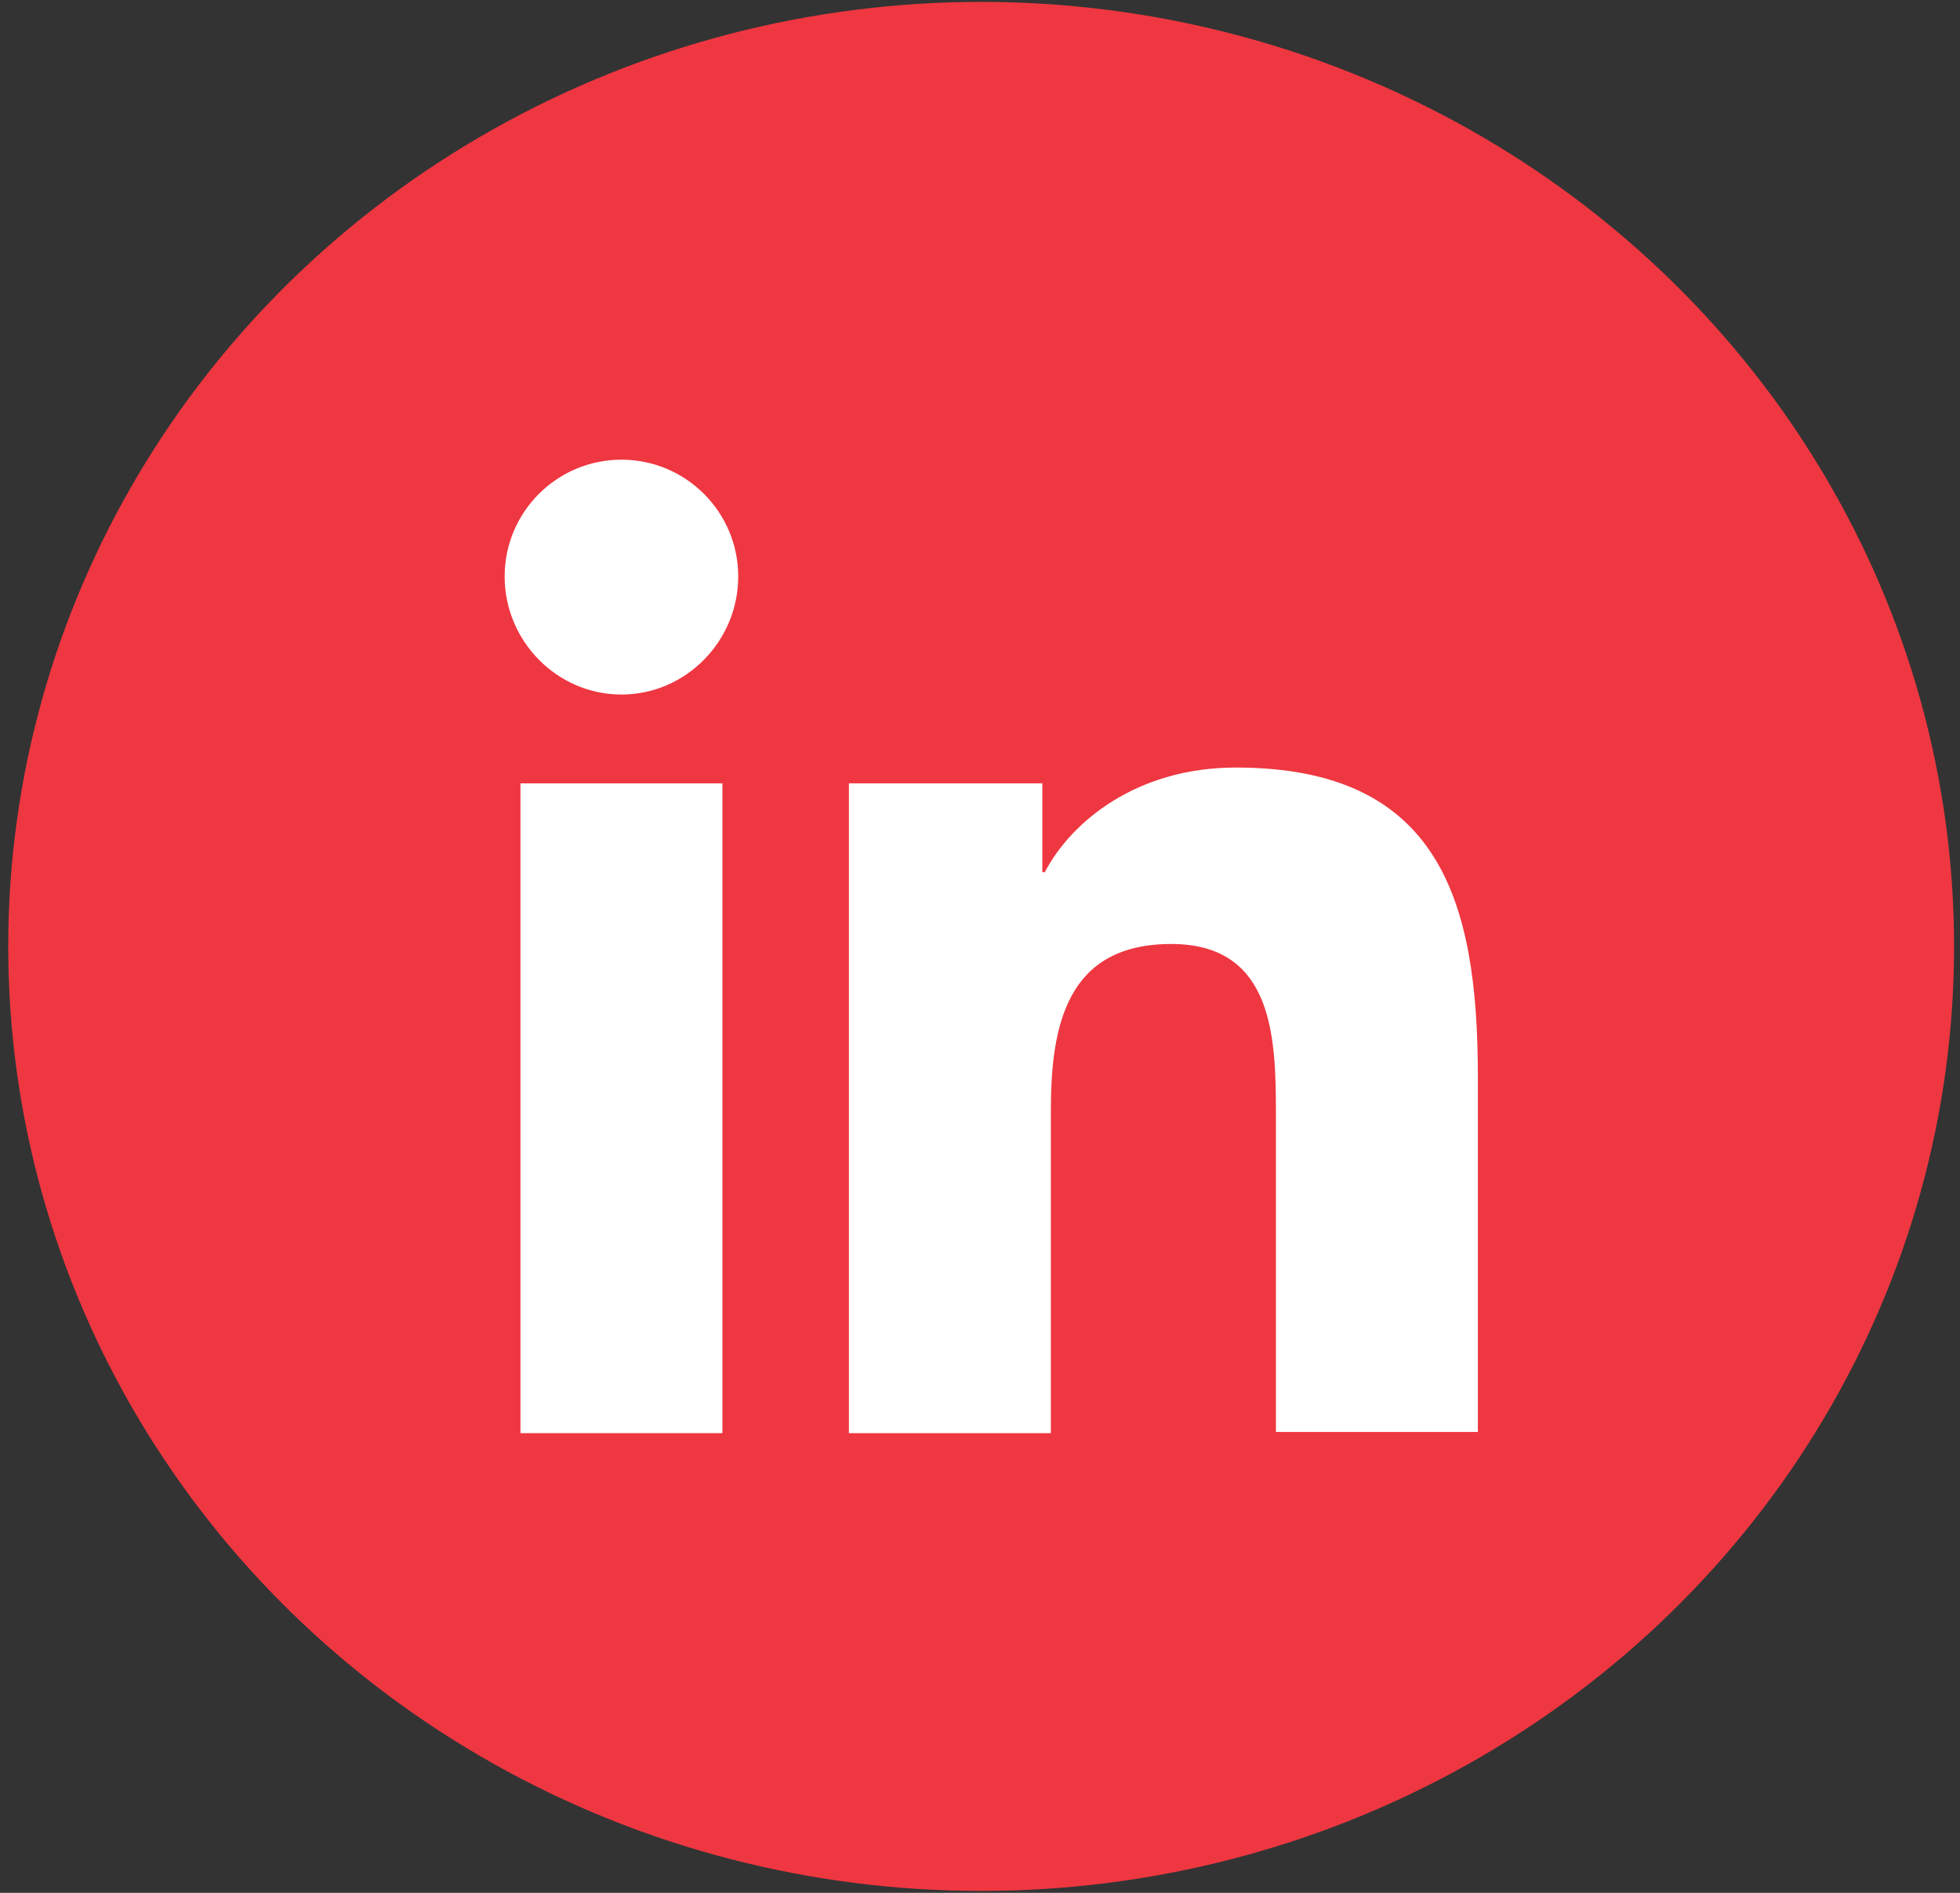 <svg width="87" height="84" viewBox="0 0 87 84" fill="none" xmlns="http://www.w3.org/2000/svg">
<rect x="0" y="0" width="87" height="84" fill="#333333" stroke="none"/>
<ellipse cx="43.551" cy="42" rx="43.186" ry="41.916" fill="#EF3741"/>
<path d="M65.599 63.6V47.778C65.599 40.002 63.925 34.062 54.853 34.062C50.479 34.062 47.563 36.438 46.375 38.706H46.267V34.764H37.681V63.6H46.645V49.29C46.645 45.51 47.347 41.892 51.991 41.892C56.581 41.892 56.635 46.158 56.635 49.506V63.546H65.599V63.6Z" fill="white"/>
<path d="M23.102 34.764H32.066V63.6H23.102V34.764Z" fill="white"/>
<path d="M27.584 20.4C24.722 20.4 22.4 22.722 22.4 25.584C22.4 28.446 24.722 30.822 27.584 30.822C30.446 30.822 32.768 28.446 32.768 25.584C32.768 22.722 30.446 20.4 27.584 20.4Z" fill="white"/>
</svg>
